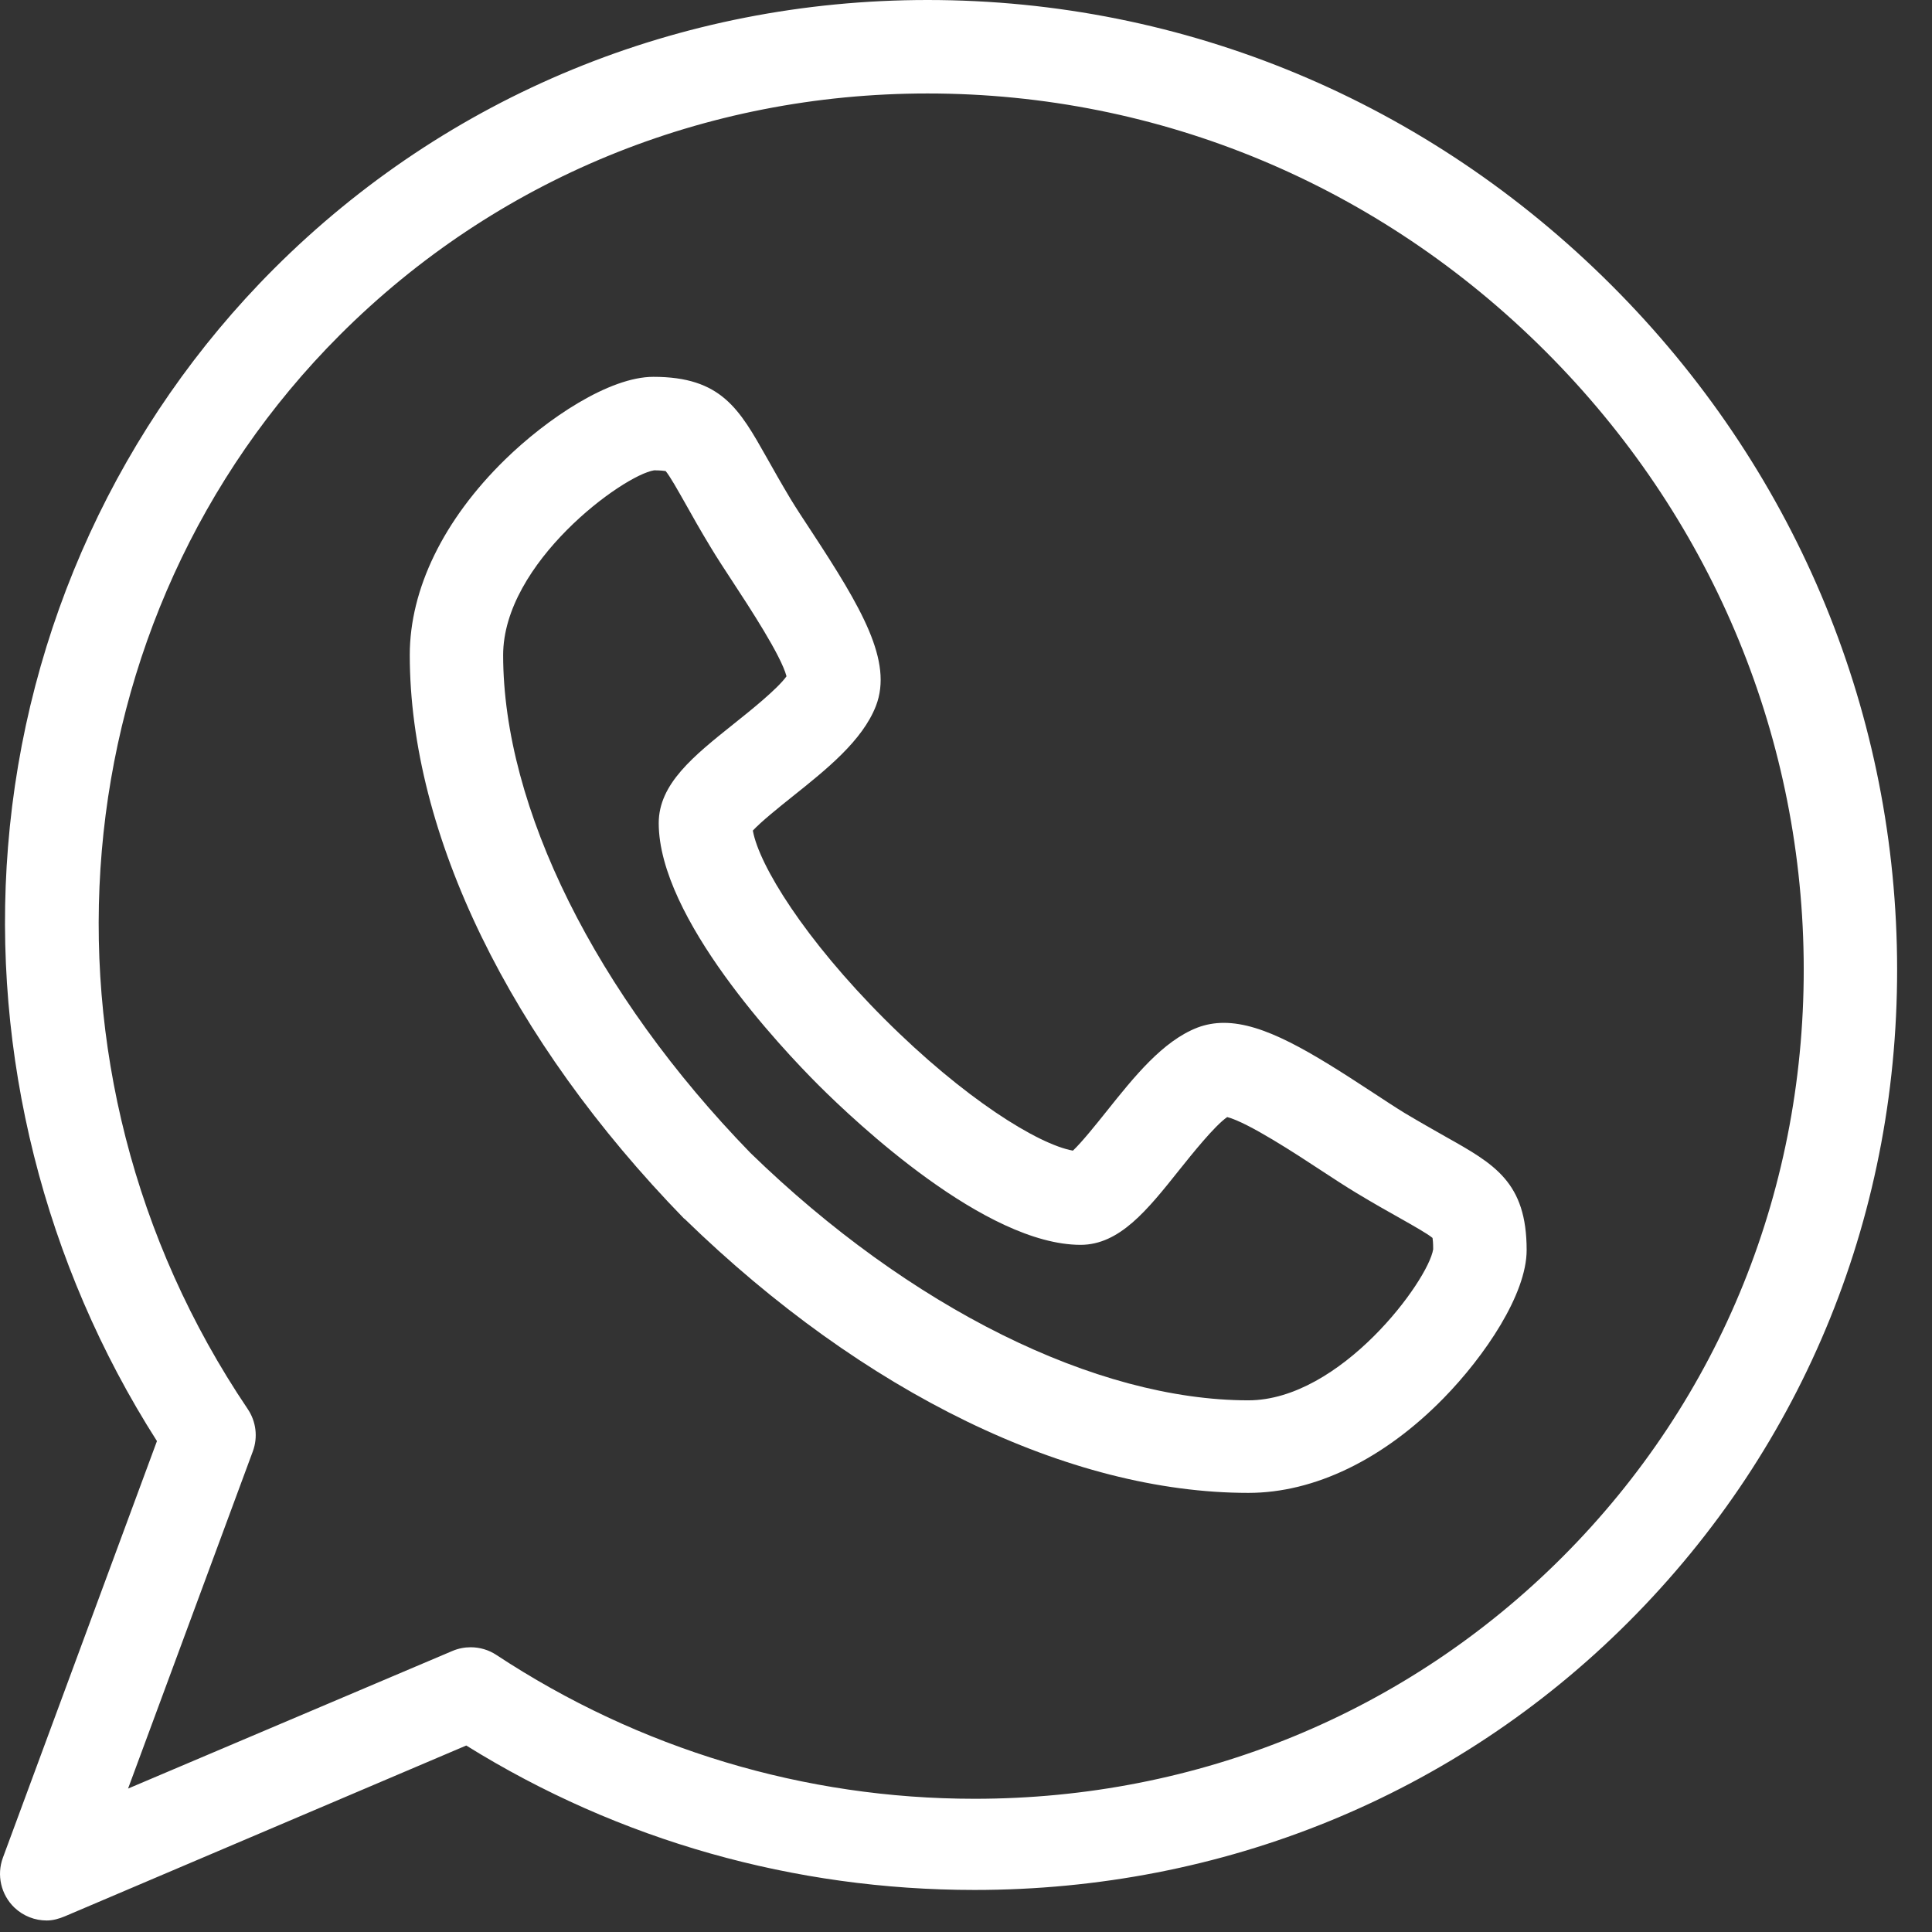 <?xml version="1.0" encoding="UTF-8"?> <svg xmlns="http://www.w3.org/2000/svg" width="21" height="21" viewBox="0 0 21 21" fill="none"><rect x="0" y="0" width="21" height="21" fill="#333333" stroke="none"/> <path d="M15.716 12.357C15.588 12.284 15.442 12.202 15.266 12.097C15.168 12.037 15.045 11.956 14.914 11.87C14.243 11.43 13.735 11.118 13.302 11.118C13.2 11.118 13.105 11.136 13.017 11.169C12.638 11.315 12.327 11.705 12.026 12.082C11.915 12.221 11.757 12.418 11.662 12.507C11.281 12.438 10.48 11.941 9.614 11.076C8.748 10.21 8.251 9.407 8.183 9.028C8.272 8.932 8.471 8.772 8.61 8.661C8.986 8.361 9.374 8.051 9.521 7.673C9.708 7.188 9.365 6.607 8.82 5.776C8.734 5.646 8.653 5.522 8.594 5.425C8.488 5.248 8.406 5.102 8.334 4.974C8.036 4.446 7.84 4.096 7.102 4.096C6.623 4.096 5.946 4.549 5.487 4.998C4.821 5.65 4.454 6.403 4.454 7.12C4.455 9.067 5.541 11.298 7.434 13.244C7.438 13.247 7.441 13.248 7.444 13.251C9.39 15.144 11.622 16.227 13.569 16.227H13.57C14.286 16.227 15.039 15.864 15.691 15.198C16.14 14.739 16.594 14.067 16.594 13.588C16.594 12.85 16.245 12.654 15.716 12.357ZM13.569 15.221C11.911 15.22 9.888 14.215 8.158 12.533C6.475 10.802 5.47 8.779 5.469 7.121C5.469 6.118 6.771 5.165 7.111 5.112C7.181 5.113 7.217 5.117 7.235 5.12C7.28 5.172 7.369 5.331 7.449 5.472C7.521 5.6 7.61 5.76 7.725 5.949C7.794 6.064 7.88 6.195 7.971 6.334C8.143 6.597 8.49 7.125 8.549 7.351C8.451 7.489 8.148 7.731 7.976 7.868C7.538 8.218 7.16 8.52 7.16 8.947C7.161 9.978 8.489 11.387 8.896 11.794C9.304 12.201 10.712 13.53 11.746 13.531C12.17 13.53 12.471 13.153 12.819 12.716C12.957 12.544 13.2 12.239 13.339 12.142C13.565 12.2 14.094 12.547 14.357 12.72C14.496 12.811 14.627 12.897 14.742 12.966C14.931 13.08 15.09 13.17 15.219 13.242C15.36 13.322 15.519 13.411 15.571 13.456C15.574 13.473 15.578 13.51 15.578 13.579C15.525 13.919 14.572 15.22 13.569 15.221Z" fill="white"></path> <path d="M20.62 10.405C20.585 7.66 19.483 5.067 17.519 3.103C15.518 1.102 12.877 0 10.083 0C7.385 0 4.861 1.038 2.976 2.923C1.304 4.596 0.277 6.826 0.087 9.205C-0.094 11.461 0.48 13.744 1.706 15.664L0.032 20.191C-0.039 20.381 0.011 20.595 0.157 20.735C0.254 20.827 0.38 20.875 0.508 20.875C0.575 20.875 0.642 20.856 0.706 20.829L5.068 18.973C6.733 20.009 8.638 20.543 10.593 20.543H10.593C13.29 20.543 15.814 19.517 17.698 17.633C19.618 15.713 20.656 13.154 20.62 10.405ZM16.98 16.927C15.287 18.62 13.019 19.552 10.593 19.552C8.746 19.552 6.949 19.012 5.396 17.989C5.312 17.933 5.214 17.905 5.116 17.905C5.049 17.905 4.982 17.918 4.918 17.945L1.392 19.441L2.748 15.776C2.805 15.622 2.784 15.451 2.693 15.316C0.2 11.623 0.622 6.714 3.694 3.641C5.387 1.948 7.656 1.016 10.083 1.016C12.606 1.016 14.992 2.012 16.801 3.821C18.577 5.597 19.573 7.94 19.605 10.418C19.637 12.891 18.705 15.202 16.98 16.927Z" fill="white"></path> </svg> 